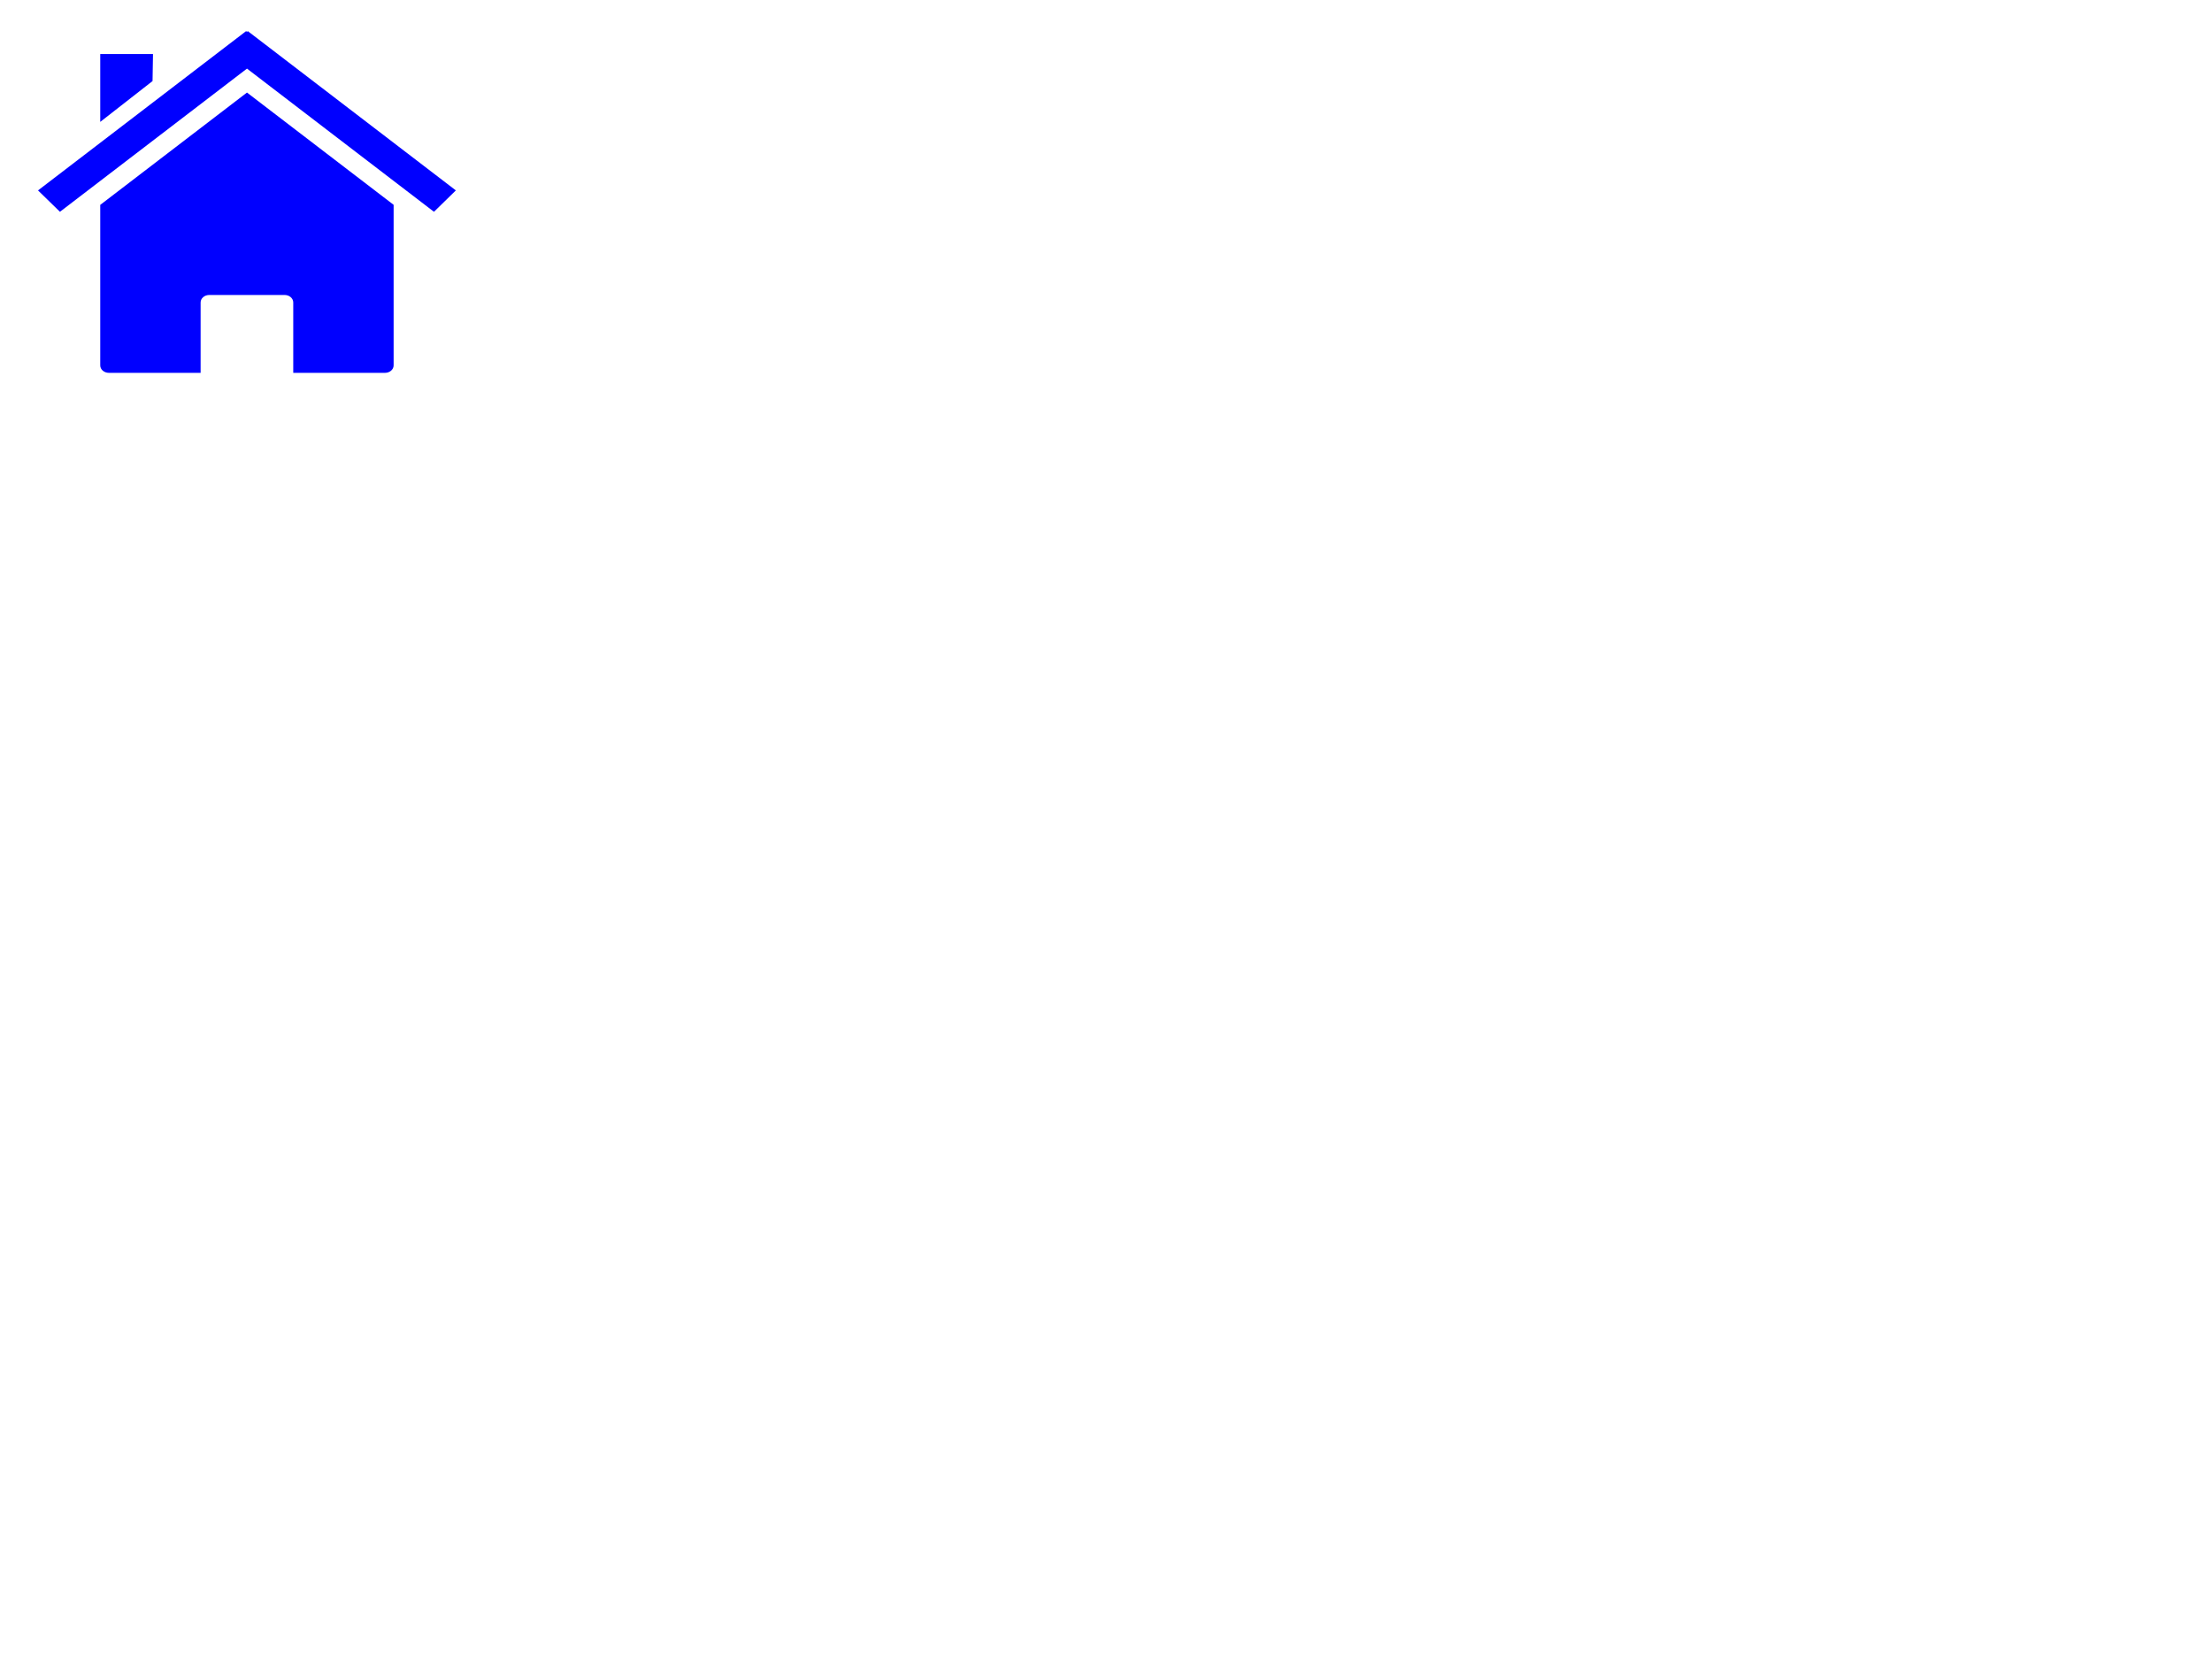 <?xml version="1.0"?><svg width="640" height="480" xmlns="http://www.w3.org/2000/svg">
 <title>small house</title>

 <g>
  <title>Layer 1</title>
  <g id="layer1">
   <path fill="#0000ff" stroke-width="0.4" stroke-miterlimit="4" id="rect2391" d="m113.888,59.262l0,0zm0,0l-42.43,-32.484l-42.454,32.498l0,46.438c0,1.2 1.121,2.162 2.508,2.162l26.533,0l0,-20.361c0,-1.199 1.113,-2.169 2.5,-2.169l21.801,0c1.387,0 2.5,0.969 2.5,2.169l0,20.361l26.54,0c1.388,0 2.501,-0.962 2.501,-2.162l0,-46.452l0,0zm-84.884,0.014l0,0z"/>
   <path fill="#0000ff" stroke-width="0.4" stroke-miterlimit="4" id="path2399" d="m71.212,9l-60.212,46.091l6.343,6.186l54.116,-41.428l54.103,41.428l6.33,-6.186l-60.2,-46.091l-0.234,0.234l-0.246,-0.234z"/>
   <path fill="#0000ff" stroke-width="0.4" stroke-miterlimit="4" id="rect2404" d="m29.004,15.635l15.264,0l-0.133,7.816l-15.131,11.817l0,-19.633z"/>
  </g>
 </g>
</svg>